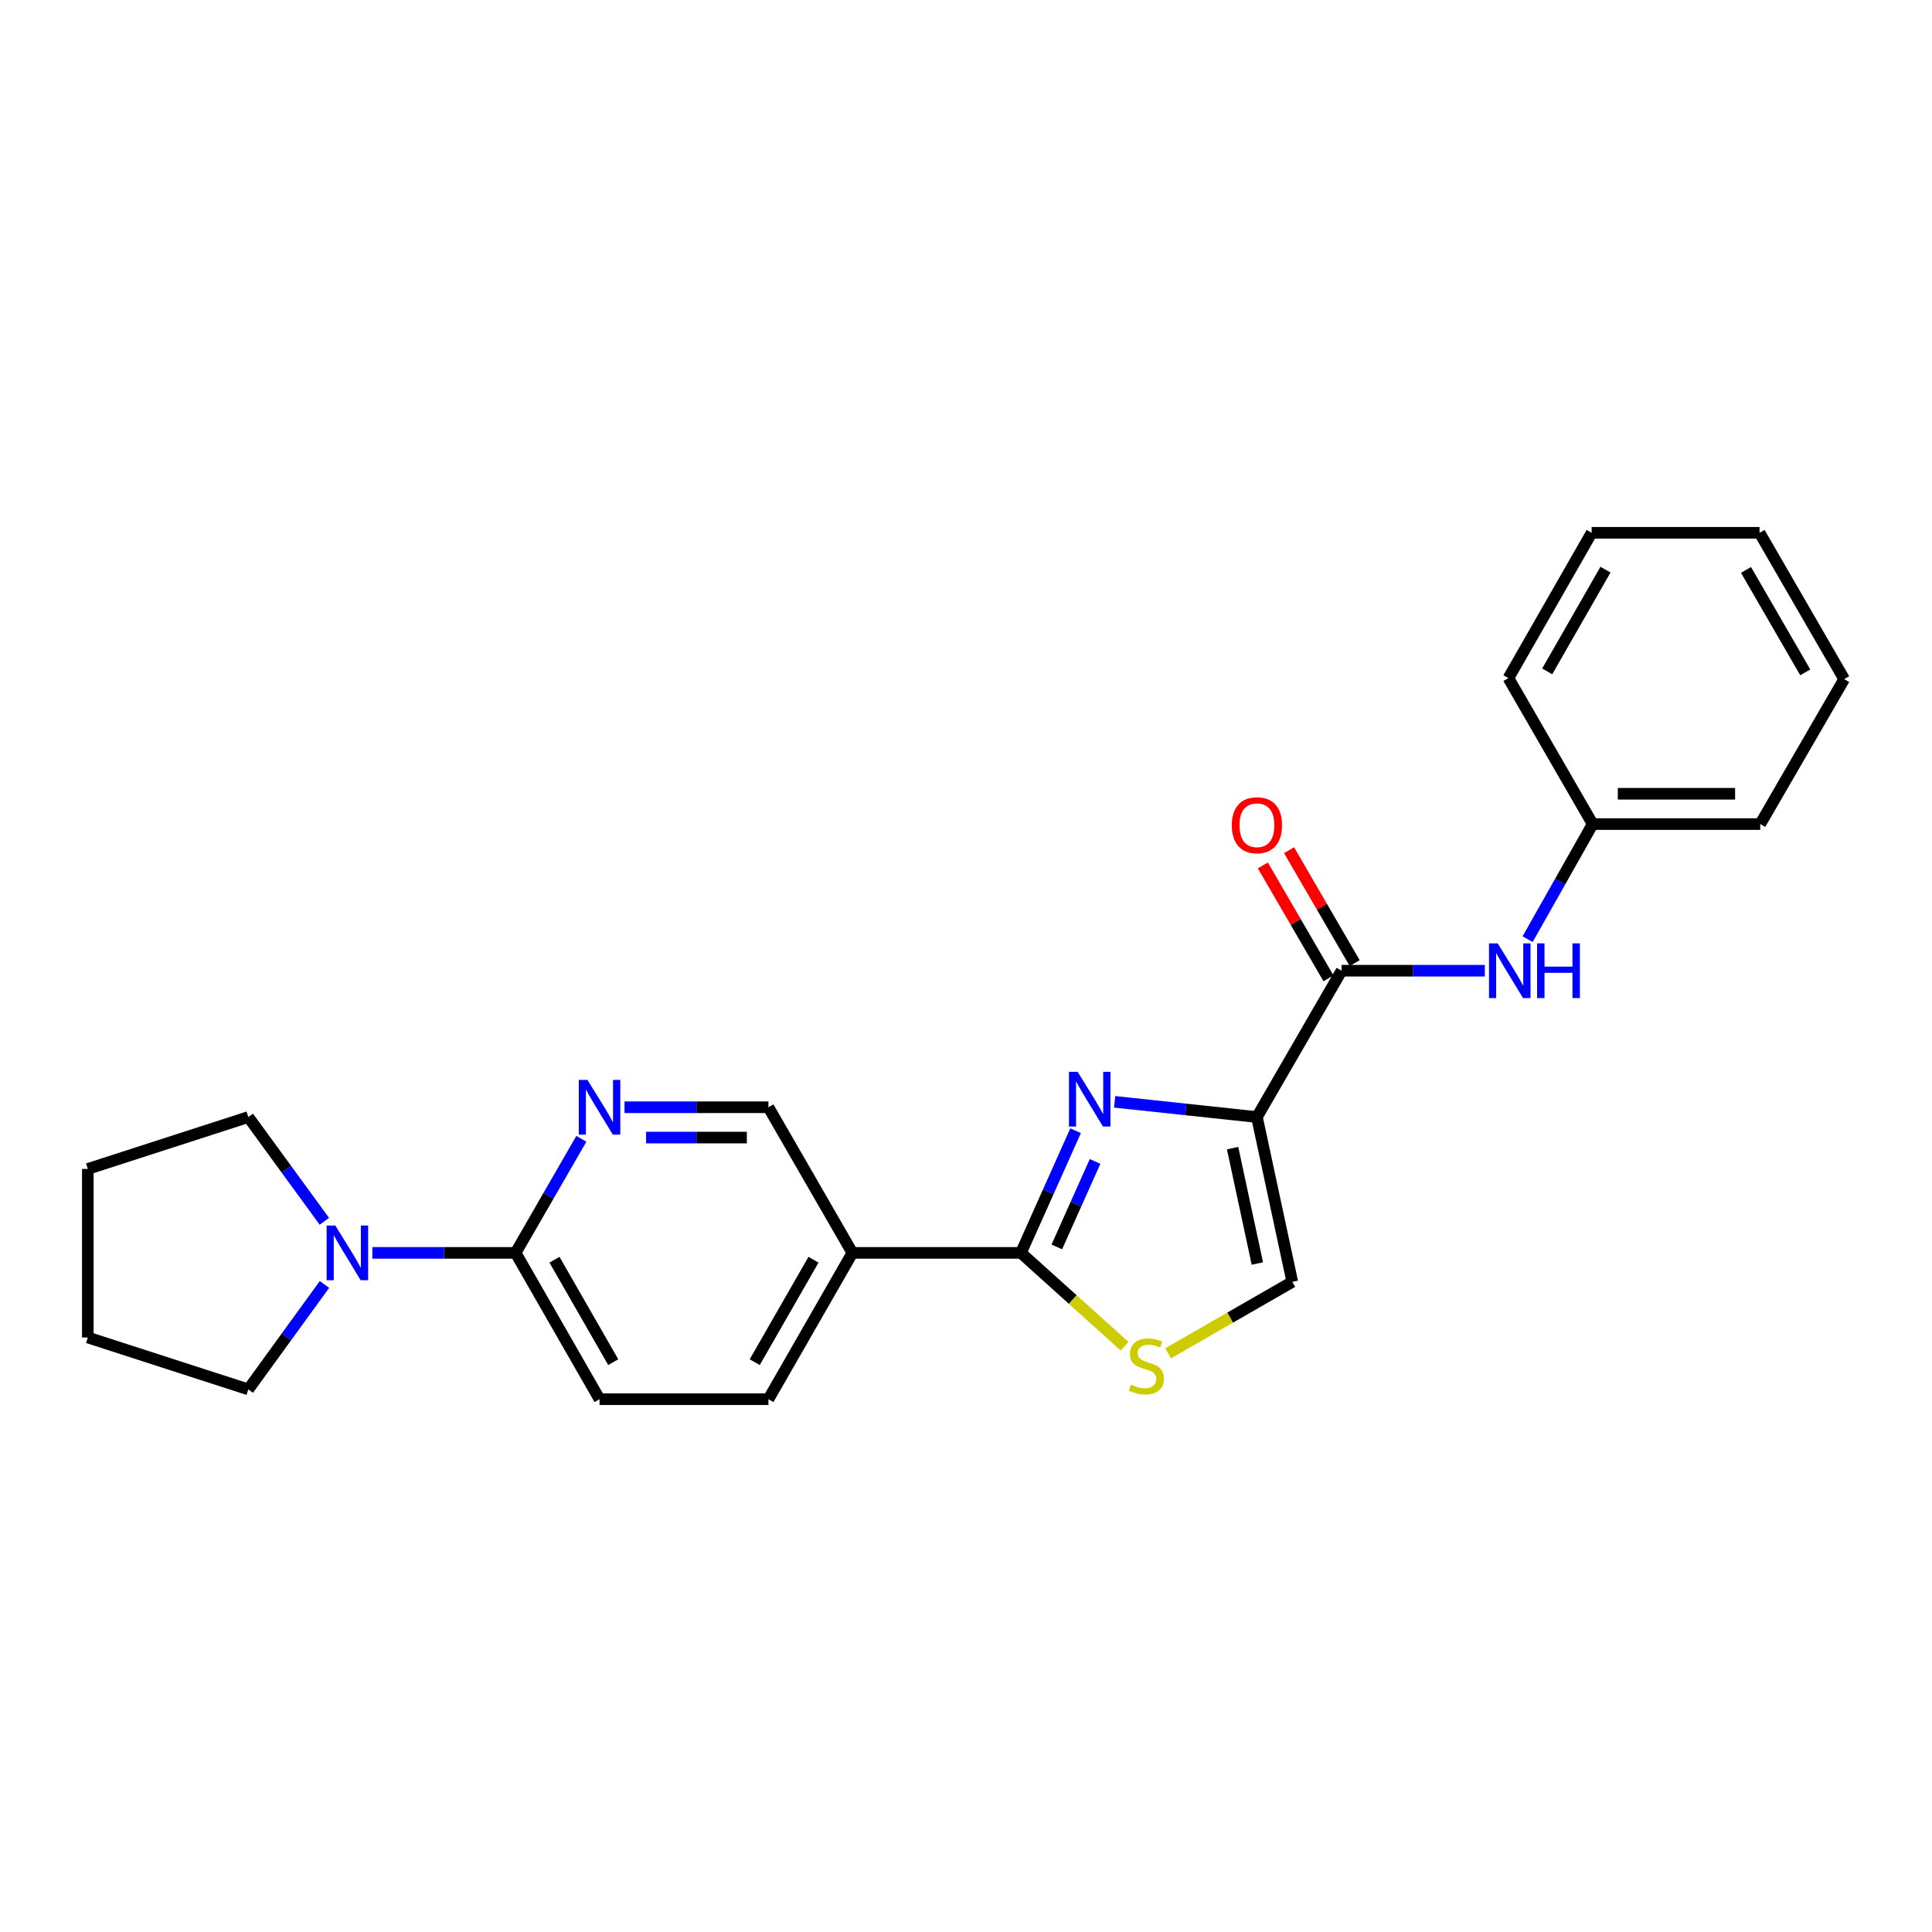 <?xml version='1.0' encoding='iso-8859-1'?>
<svg version='1.1' baseProfile='full'
              xmlns='http://www.w3.org/2000/svg'
                      xmlns:rdkit='http://www.rdkit.org/xml'
                      xmlns:xlink='http://www.w3.org/1999/xlink'
                  xml:space='preserve'
width='1000px' height='1000px' viewBox='0 0 1000 1000'>
<!-- END OF HEADER -->
<rect style='opacity:1.0;fill:#FFFFFF;stroke:none' width='1000' height='1000' x='0' y='0'> </rect>
<path class='bond-0' d='M 650.585,578.187 L 613.766,574.245' style='fill:none;fill-rule:evenodd;stroke:#000000;stroke-width:6px;stroke-linecap:butt;stroke-linejoin:miter;stroke-opacity:1' />
<path class='bond-0' d='M 613.766,574.245 L 576.947,570.304' style='fill:none;fill-rule:evenodd;stroke:#0000FF;stroke-width:6px;stroke-linecap:butt;stroke-linejoin:miter;stroke-opacity:1' />
<path class='bond-2' d='M 650.585,578.187 L 694.394,502.441' style='fill:none;fill-rule:evenodd;stroke:#000000;stroke-width:6px;stroke-linecap:butt;stroke-linejoin:miter;stroke-opacity:1' />
<path class='bond-4' d='M 650.585,578.187 L 668.89,663.494' style='fill:none;fill-rule:evenodd;stroke:#000000;stroke-width:6px;stroke-linecap:butt;stroke-linejoin:miter;stroke-opacity:1' />
<path class='bond-4' d='M 637.991,594.274 L 650.804,653.99' style='fill:none;fill-rule:evenodd;stroke:#000000;stroke-width:6px;stroke-linecap:butt;stroke-linejoin:miter;stroke-opacity:1' />
<path class='bond-1' d='M 556.723,585.26 L 542.582,616.872' style='fill:none;fill-rule:evenodd;stroke:#0000FF;stroke-width:6px;stroke-linecap:butt;stroke-linejoin:miter;stroke-opacity:1' />
<path class='bond-1' d='M 542.582,616.872 L 528.442,648.485' style='fill:none;fill-rule:evenodd;stroke:#000000;stroke-width:6px;stroke-linecap:butt;stroke-linejoin:miter;stroke-opacity:1' />
<path class='bond-1' d='M 566.803,601.15 L 556.904,623.279' style='fill:none;fill-rule:evenodd;stroke:#0000FF;stroke-width:6px;stroke-linecap:butt;stroke-linejoin:miter;stroke-opacity:1' />
<path class='bond-1' d='M 556.904,623.279 L 547.006,645.407' style='fill:none;fill-rule:evenodd;stroke:#000000;stroke-width:6px;stroke-linecap:butt;stroke-linejoin:miter;stroke-opacity:1' />
<path class='bond-5' d='M 528.442,648.485 L 441.19,648.485' style='fill:none;fill-rule:evenodd;stroke:#000000;stroke-width:6px;stroke-linecap:butt;stroke-linejoin:miter;stroke-opacity:1' />
<path class='bond-24' d='M 528.442,648.485 L 555.266,672.643' style='fill:none;fill-rule:evenodd;stroke:#000000;stroke-width:6px;stroke-linecap:butt;stroke-linejoin:miter;stroke-opacity:1' />
<path class='bond-24' d='M 555.266,672.643 L 582.089,696.801' style='fill:none;fill-rule:evenodd;stroke:#CCCC00;stroke-width:6px;stroke-linecap:butt;stroke-linejoin:miter;stroke-opacity:1' />
<path class='bond-9' d='M 694.394,502.441 L 731.466,502.441' style='fill:none;fill-rule:evenodd;stroke:#000000;stroke-width:6px;stroke-linecap:butt;stroke-linejoin:miter;stroke-opacity:1' />
<path class='bond-9' d='M 731.466,502.441 L 768.538,502.441' style='fill:none;fill-rule:evenodd;stroke:#0000FF;stroke-width:6px;stroke-linecap:butt;stroke-linejoin:miter;stroke-opacity:1' />
<path class='bond-11' d='M 701.177,498.499 L 684.195,469.279' style='fill:none;fill-rule:evenodd;stroke:#000000;stroke-width:6px;stroke-linecap:butt;stroke-linejoin:miter;stroke-opacity:1' />
<path class='bond-11' d='M 684.195,469.279 L 667.213,440.059' style='fill:none;fill-rule:evenodd;stroke:#FF0000;stroke-width:6px;stroke-linecap:butt;stroke-linejoin:miter;stroke-opacity:1' />
<path class='bond-11' d='M 687.612,506.382 L 670.63,477.162' style='fill:none;fill-rule:evenodd;stroke:#000000;stroke-width:6px;stroke-linecap:butt;stroke-linejoin:miter;stroke-opacity:1' />
<path class='bond-11' d='M 670.63,477.162 L 653.648,447.942' style='fill:none;fill-rule:evenodd;stroke:#FF0000;stroke-width:6px;stroke-linecap:butt;stroke-linejoin:miter;stroke-opacity:1' />
<path class='bond-3' d='M 604.612,700.47 L 636.751,681.982' style='fill:none;fill-rule:evenodd;stroke:#CCCC00;stroke-width:6px;stroke-linecap:butt;stroke-linejoin:miter;stroke-opacity:1' />
<path class='bond-3' d='M 636.751,681.982 L 668.89,663.494' style='fill:none;fill-rule:evenodd;stroke:#000000;stroke-width:6px;stroke-linecap:butt;stroke-linejoin:miter;stroke-opacity:1' />
<path class='bond-10' d='M 441.19,648.485 L 397.739,573.114' style='fill:none;fill-rule:evenodd;stroke:#000000;stroke-width:6px;stroke-linecap:butt;stroke-linejoin:miter;stroke-opacity:1' />
<path class='bond-12' d='M 441.19,648.485 L 397.739,724.222' style='fill:none;fill-rule:evenodd;stroke:#000000;stroke-width:6px;stroke-linecap:butt;stroke-linejoin:miter;stroke-opacity:1' />
<path class='bond-12' d='M 421.063,652.038 L 390.647,705.054' style='fill:none;fill-rule:evenodd;stroke:#000000;stroke-width:6px;stroke-linecap:butt;stroke-linejoin:miter;stroke-opacity:1' />
<path class='bond-6' d='M 266.87,648.485 L 310.321,724.222' style='fill:none;fill-rule:evenodd;stroke:#000000;stroke-width:6px;stroke-linecap:butt;stroke-linejoin:miter;stroke-opacity:1' />
<path class='bond-6' d='M 286.997,652.038 L 317.413,705.054' style='fill:none;fill-rule:evenodd;stroke:#000000;stroke-width:6px;stroke-linecap:butt;stroke-linejoin:miter;stroke-opacity:1' />
<path class='bond-8' d='M 266.87,648.485 L 229.798,648.485' style='fill:none;fill-rule:evenodd;stroke:#000000;stroke-width:6px;stroke-linecap:butt;stroke-linejoin:miter;stroke-opacity:1' />
<path class='bond-8' d='M 229.798,648.485 L 192.726,648.485' style='fill:none;fill-rule:evenodd;stroke:#0000FF;stroke-width:6px;stroke-linecap:butt;stroke-linejoin:miter;stroke-opacity:1' />
<path class='bond-25' d='M 266.87,648.485 L 283.887,618.967' style='fill:none;fill-rule:evenodd;stroke:#000000;stroke-width:6px;stroke-linecap:butt;stroke-linejoin:miter;stroke-opacity:1' />
<path class='bond-25' d='M 283.887,618.967 L 300.904,589.449' style='fill:none;fill-rule:evenodd;stroke:#0000FF;stroke-width:6px;stroke-linecap:butt;stroke-linejoin:miter;stroke-opacity:1' />
<path class='bond-7' d='M 323.247,573.114 L 360.493,573.114' style='fill:none;fill-rule:evenodd;stroke:#0000FF;stroke-width:6px;stroke-linecap:butt;stroke-linejoin:miter;stroke-opacity:1' />
<path class='bond-7' d='M 360.493,573.114 L 397.739,573.114' style='fill:none;fill-rule:evenodd;stroke:#000000;stroke-width:6px;stroke-linecap:butt;stroke-linejoin:miter;stroke-opacity:1' />
<path class='bond-7' d='M 334.421,588.803 L 360.493,588.803' style='fill:none;fill-rule:evenodd;stroke:#0000FF;stroke-width:6px;stroke-linecap:butt;stroke-linejoin:miter;stroke-opacity:1' />
<path class='bond-7' d='M 360.493,588.803 L 386.565,588.803' style='fill:none;fill-rule:evenodd;stroke:#000000;stroke-width:6px;stroke-linecap:butt;stroke-linejoin:miter;stroke-opacity:1' />
<path class='bond-15' d='M 167.892,632.149 L 148.207,605.168' style='fill:none;fill-rule:evenodd;stroke:#0000FF;stroke-width:6px;stroke-linecap:butt;stroke-linejoin:miter;stroke-opacity:1' />
<path class='bond-15' d='M 148.207,605.168 L 128.522,578.187' style='fill:none;fill-rule:evenodd;stroke:#000000;stroke-width:6px;stroke-linecap:butt;stroke-linejoin:miter;stroke-opacity:1' />
<path class='bond-16' d='M 167.948,664.828 L 148.235,691.988' style='fill:none;fill-rule:evenodd;stroke:#0000FF;stroke-width:6px;stroke-linecap:butt;stroke-linejoin:miter;stroke-opacity:1' />
<path class='bond-16' d='M 148.235,691.988 L 128.522,719.149' style='fill:none;fill-rule:evenodd;stroke:#000000;stroke-width:6px;stroke-linecap:butt;stroke-linejoin:miter;stroke-opacity:1' />
<path class='bond-14' d='M 790.692,486.101 L 807.529,456.319' style='fill:none;fill-rule:evenodd;stroke:#0000FF;stroke-width:6px;stroke-linecap:butt;stroke-linejoin:miter;stroke-opacity:1' />
<path class='bond-14' d='M 807.529,456.319 L 824.365,426.538' style='fill:none;fill-rule:evenodd;stroke:#000000;stroke-width:6px;stroke-linecap:butt;stroke-linejoin:miter;stroke-opacity:1' />
<path class='bond-13' d='M 397.739,724.222 L 310.321,724.222' style='fill:none;fill-rule:evenodd;stroke:#000000;stroke-width:6px;stroke-linecap:butt;stroke-linejoin:miter;stroke-opacity:1' />
<path class='bond-17' d='M 824.365,426.538 L 911.094,426.538' style='fill:none;fill-rule:evenodd;stroke:#000000;stroke-width:6px;stroke-linecap:butt;stroke-linejoin:miter;stroke-opacity:1' />
<path class='bond-17' d='M 837.375,410.848 L 898.085,410.848' style='fill:none;fill-rule:evenodd;stroke:#000000;stroke-width:6px;stroke-linecap:butt;stroke-linejoin:miter;stroke-opacity:1' />
<path class='bond-18' d='M 824.365,426.538 L 780.757,350.992' style='fill:none;fill-rule:evenodd;stroke:#000000;stroke-width:6px;stroke-linecap:butt;stroke-linejoin:miter;stroke-opacity:1' />
<path class='bond-19' d='M 128.522,578.187 L 45.455,605.042' style='fill:none;fill-rule:evenodd;stroke:#000000;stroke-width:6px;stroke-linecap:butt;stroke-linejoin:miter;stroke-opacity:1' />
<path class='bond-20' d='M 128.522,719.149 L 45.455,692.285' style='fill:none;fill-rule:evenodd;stroke:#000000;stroke-width:6px;stroke-linecap:butt;stroke-linejoin:miter;stroke-opacity:1' />
<path class='bond-21' d='M 911.094,426.538 L 954.545,351.515' style='fill:none;fill-rule:evenodd;stroke:#000000;stroke-width:6px;stroke-linecap:butt;stroke-linejoin:miter;stroke-opacity:1' />
<path class='bond-22' d='M 780.757,350.992 L 823.834,275.778' style='fill:none;fill-rule:evenodd;stroke:#000000;stroke-width:6px;stroke-linecap:butt;stroke-linejoin:miter;stroke-opacity:1' />
<path class='bond-22' d='M 800.833,347.508 L 830.987,294.858' style='fill:none;fill-rule:evenodd;stroke:#000000;stroke-width:6px;stroke-linecap:butt;stroke-linejoin:miter;stroke-opacity:1' />
<path class='bond-27' d='M 45.455,605.042 L 45.455,692.285' style='fill:none;fill-rule:evenodd;stroke:#000000;stroke-width:6px;stroke-linecap:butt;stroke-linejoin:miter;stroke-opacity:1' />
<path class='bond-26' d='M 954.545,351.515 L 910.745,275.778' style='fill:none;fill-rule:evenodd;stroke:#000000;stroke-width:6px;stroke-linecap:butt;stroke-linejoin:miter;stroke-opacity:1' />
<path class='bond-26' d='M 934.394,348.009 L 903.733,294.993' style='fill:none;fill-rule:evenodd;stroke:#000000;stroke-width:6px;stroke-linecap:butt;stroke-linejoin:miter;stroke-opacity:1' />
<path class='bond-23' d='M 823.834,275.778 L 910.745,275.778' style='fill:none;fill-rule:evenodd;stroke:#000000;stroke-width:6px;stroke-linecap:butt;stroke-linejoin:miter;stroke-opacity:1' />
<path  class='atom-1' d='M 557.771 554.761
L 567.051 569.761
Q 567.971 571.241, 569.451 573.921
Q 570.931 576.601, 571.011 576.761
L 571.011 554.761
L 574.771 554.761
L 574.771 583.081
L 570.891 583.081
L 560.931 566.681
Q 559.771 564.761, 558.531 562.561
Q 557.331 560.361, 556.971 559.681
L 556.971 583.081
L 553.291 583.081
L 553.291 554.761
L 557.771 554.761
' fill='#0000FF'/>
<path  class='atom-4' d='M 585.353 716.666
Q 585.673 716.786, 586.993 717.346
Q 588.313 717.906, 589.753 718.266
Q 591.233 718.586, 592.673 718.586
Q 595.353 718.586, 596.913 717.306
Q 598.473 715.986, 598.473 713.706
Q 598.473 712.146, 597.673 711.186
Q 596.913 710.226, 595.713 709.706
Q 594.513 709.186, 592.513 708.586
Q 589.993 707.826, 588.473 707.106
Q 586.993 706.386, 585.913 704.866
Q 584.873 703.346, 584.873 700.786
Q 584.873 697.226, 587.273 695.026
Q 589.713 692.826, 594.513 692.826
Q 597.793 692.826, 601.513 694.386
L 600.593 697.466
Q 597.193 696.066, 594.633 696.066
Q 591.873 696.066, 590.353 697.226
Q 588.833 698.346, 588.873 700.306
Q 588.873 701.826, 589.633 702.746
Q 590.433 703.666, 591.553 704.186
Q 592.713 704.706, 594.633 705.306
Q 597.193 706.106, 598.713 706.906
Q 600.233 707.706, 601.313 709.346
Q 602.433 710.946, 602.433 713.706
Q 602.433 717.626, 599.793 719.746
Q 597.193 721.826, 592.833 721.826
Q 590.313 721.826, 588.393 721.266
Q 586.513 720.746, 584.273 719.826
L 585.353 716.666
' fill='#CCCC00'/>
<path  class='atom-8' d='M 304.061 558.954
L 313.341 573.954
Q 314.261 575.434, 315.741 578.114
Q 317.221 580.794, 317.301 580.954
L 317.301 558.954
L 321.061 558.954
L 321.061 587.274
L 317.181 587.274
L 307.221 570.874
Q 306.061 568.954, 304.821 566.754
Q 303.621 564.554, 303.261 563.874
L 303.261 587.274
L 299.581 587.274
L 299.581 558.954
L 304.061 558.954
' fill='#0000FF'/>
<path  class='atom-9' d='M 173.55 634.325
L 182.83 649.325
Q 183.75 650.805, 185.23 653.485
Q 186.71 656.165, 186.79 656.325
L 186.79 634.325
L 190.55 634.325
L 190.55 662.645
L 186.67 662.645
L 176.71 646.245
Q 175.55 644.325, 174.31 642.125
Q 173.11 639.925, 172.75 639.245
L 172.75 662.645
L 169.07 662.645
L 169.07 634.325
L 173.55 634.325
' fill='#0000FF'/>
<path  class='atom-10' d='M 775.194 488.281
L 784.474 503.281
Q 785.394 504.761, 786.874 507.441
Q 788.354 510.121, 788.434 510.281
L 788.434 488.281
L 792.194 488.281
L 792.194 516.601
L 788.314 516.601
L 778.354 500.201
Q 777.194 498.281, 775.954 496.081
Q 774.754 493.881, 774.394 493.201
L 774.394 516.601
L 770.714 516.601
L 770.714 488.281
L 775.194 488.281
' fill='#0000FF'/>
<path  class='atom-10' d='M 795.594 488.281
L 799.434 488.281
L 799.434 500.321
L 813.914 500.321
L 813.914 488.281
L 817.754 488.281
L 817.754 516.601
L 813.914 516.601
L 813.914 503.521
L 799.434 503.521
L 799.434 516.601
L 795.594 516.601
L 795.594 488.281
' fill='#0000FF'/>
<path  class='atom-12' d='M 637.585 427.141
Q 637.585 420.341, 640.945 416.541
Q 644.305 412.741, 650.585 412.741
Q 656.865 412.741, 660.225 416.541
Q 663.585 420.341, 663.585 427.141
Q 663.585 434.021, 660.185 437.941
Q 656.785 441.821, 650.585 441.821
Q 644.345 441.821, 640.945 437.941
Q 637.585 434.061, 637.585 427.141
M 650.585 438.621
Q 654.905 438.621, 657.225 435.741
Q 659.585 432.821, 659.585 427.141
Q 659.585 421.581, 657.225 418.781
Q 654.905 415.941, 650.585 415.941
Q 646.265 415.941, 643.905 418.741
Q 641.585 421.541, 641.585 427.141
Q 641.585 432.861, 643.905 435.741
Q 646.265 438.621, 650.585 438.621
' fill='#FF0000'/>
</svg>
